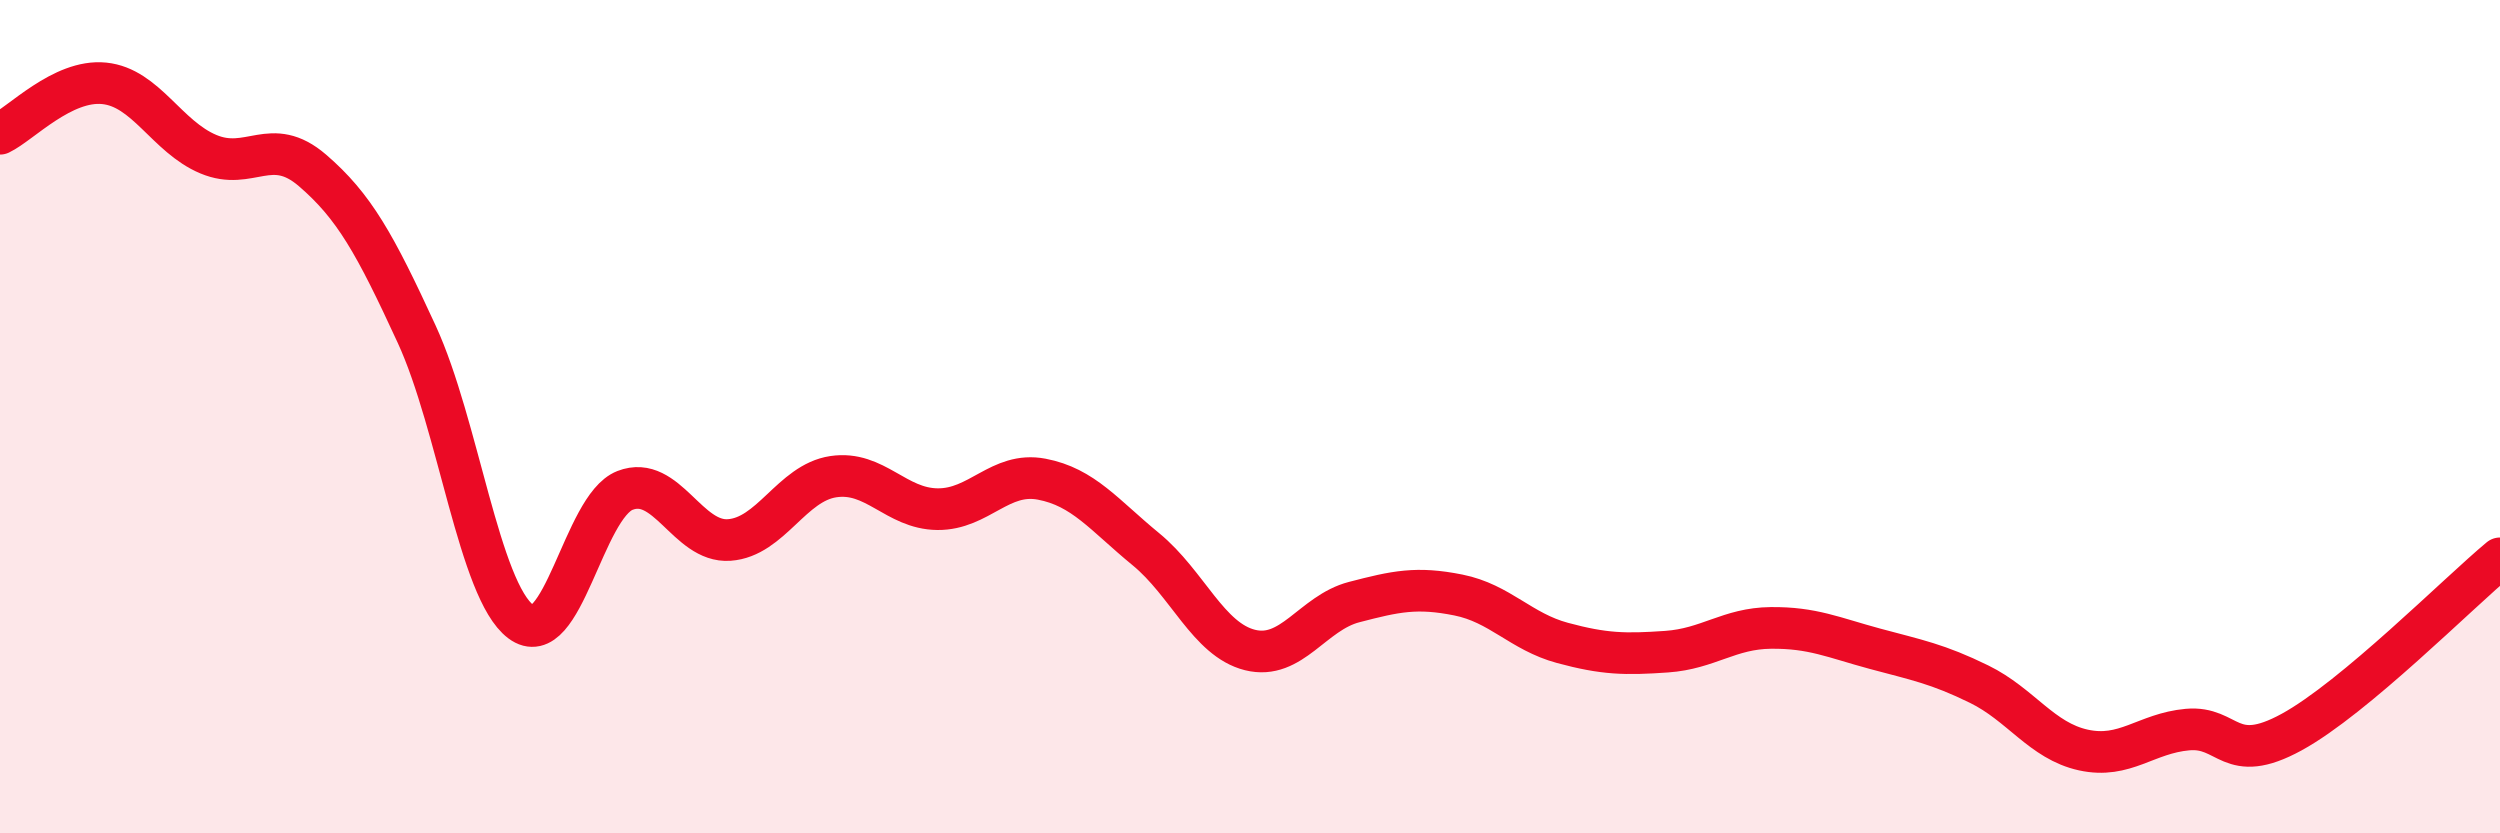 
    <svg width="60" height="20" viewBox="0 0 60 20" xmlns="http://www.w3.org/2000/svg">
      <path
        d="M 0,3.21 C 0.5,2.97 1.5,1.9 2.5,2 C 3.5,2.1 4,3.28 5,3.7 C 6,4.12 6.5,3.23 7.5,4.09 C 8.5,4.95 9,5.85 10,8.02 C 11,10.19 11.5,14.17 12.5,14.92 C 13.5,15.67 14,12.16 15,11.77 C 16,11.38 16.5,13.03 17.5,12.96 C 18.5,12.89 19,11.59 20,11.44 C 21,11.29 21.5,12.21 22.5,12.22 C 23.5,12.23 24,11.31 25,11.5 C 26,11.69 26.5,12.36 27.5,13.18 C 28.5,14 29,15.35 30,15.6 C 31,15.85 31.5,14.71 32.5,14.45 C 33.5,14.19 34,14.08 35,14.28 C 36,14.48 36.5,15.16 37.5,15.43 C 38.5,15.7 39,15.71 40,15.64 C 41,15.57 41.5,15.08 42.5,15.07 C 43.5,15.06 44,15.3 45,15.57 C 46,15.84 46.5,15.93 47.5,16.42 C 48.5,16.91 49,17.78 50,18 C 51,18.22 51.5,17.6 52.5,17.51 C 53.5,17.42 53.5,18.39 55,17.57 C 56.5,16.75 59,14.23 60,13.4L60 20L0 20Z"
        fill="#EB0A25"
        opacity="0.1"
        stroke-linecap="round"
        stroke-linejoin="round"
      />
      <path
        d="M 0,3.21 C 0.5,2.97 1.5,1.9 2.5,2 C 3.5,2.1 4,3.28 5,3.7 C 6,4.12 6.5,3.23 7.5,4.09 C 8.5,4.95 9,5.85 10,8.02 C 11,10.19 11.5,14.17 12.5,14.92 C 13.5,15.67 14,12.16 15,11.77 C 16,11.38 16.5,13.03 17.5,12.96 C 18.5,12.89 19,11.59 20,11.44 C 21,11.29 21.5,12.21 22.5,12.22 C 23.5,12.23 24,11.31 25,11.5 C 26,11.69 26.5,12.36 27.5,13.18 C 28.5,14 29,15.35 30,15.6 C 31,15.85 31.5,14.71 32.5,14.45 C 33.5,14.19 34,14.08 35,14.28 C 36,14.48 36.5,15.16 37.5,15.43 C 38.5,15.7 39,15.71 40,15.64 C 41,15.57 41.5,15.08 42.5,15.07 C 43.5,15.06 44,15.3 45,15.57 C 46,15.84 46.5,15.93 47.5,16.42 C 48.5,16.91 49,17.78 50,18 C 51,18.22 51.5,17.6 52.5,17.51 C 53.5,17.42 53.5,18.39 55,17.57 C 56.5,16.75 59,14.23 60,13.4"
        stroke="#EB0A25"
        stroke-width="1"
        fill="none"
        stroke-linecap="round"
        stroke-linejoin="round"
      />
    </svg>
  